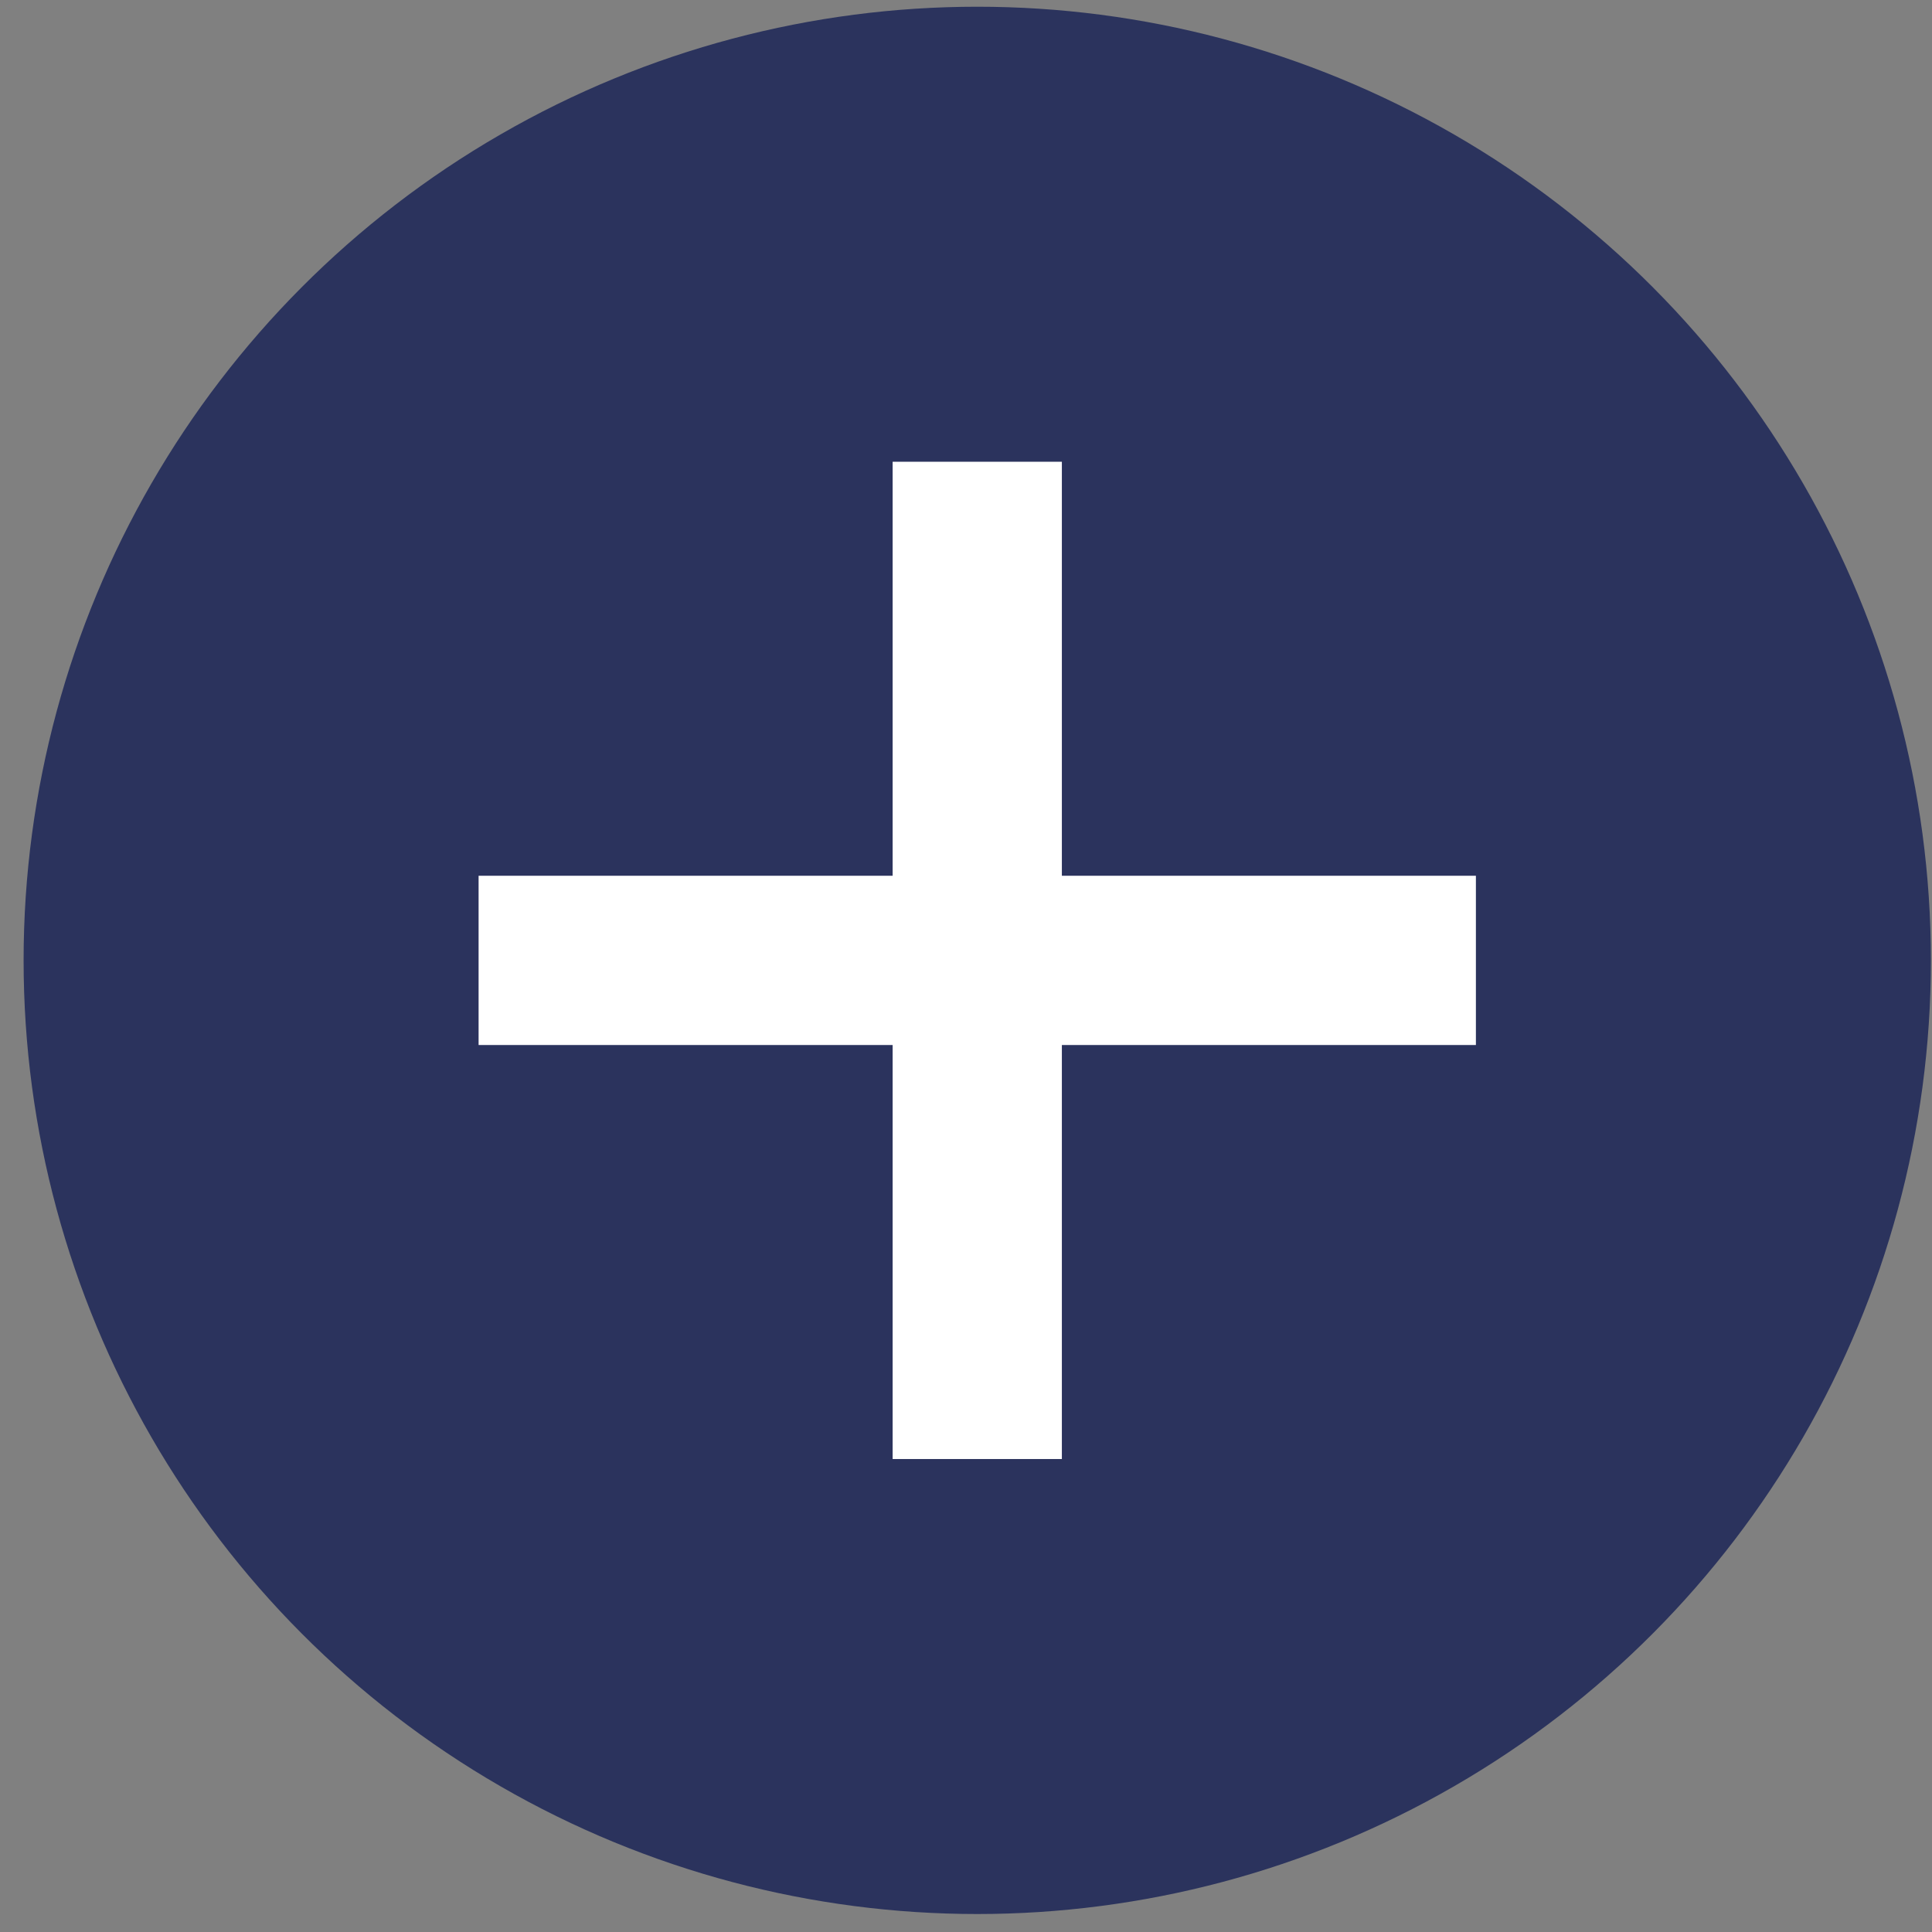 <?xml version="1.0" encoding="UTF-8"?> <svg xmlns="http://www.w3.org/2000/svg" width="79" height="79" viewBox="0 0 79 79" fill="none"><rect x="0" y="0" width="79" height="79" fill="#808080" stroke="none"/> <circle cx="39.96" cy="39.27" r="38.995" fill="#2B335D"></circle> <path d="M36.5 59.66V18.881H43.42V59.66H36.5ZM19.57 42.731V35.81H60.35V42.731H19.57Z" fill="white"></path> </svg> 